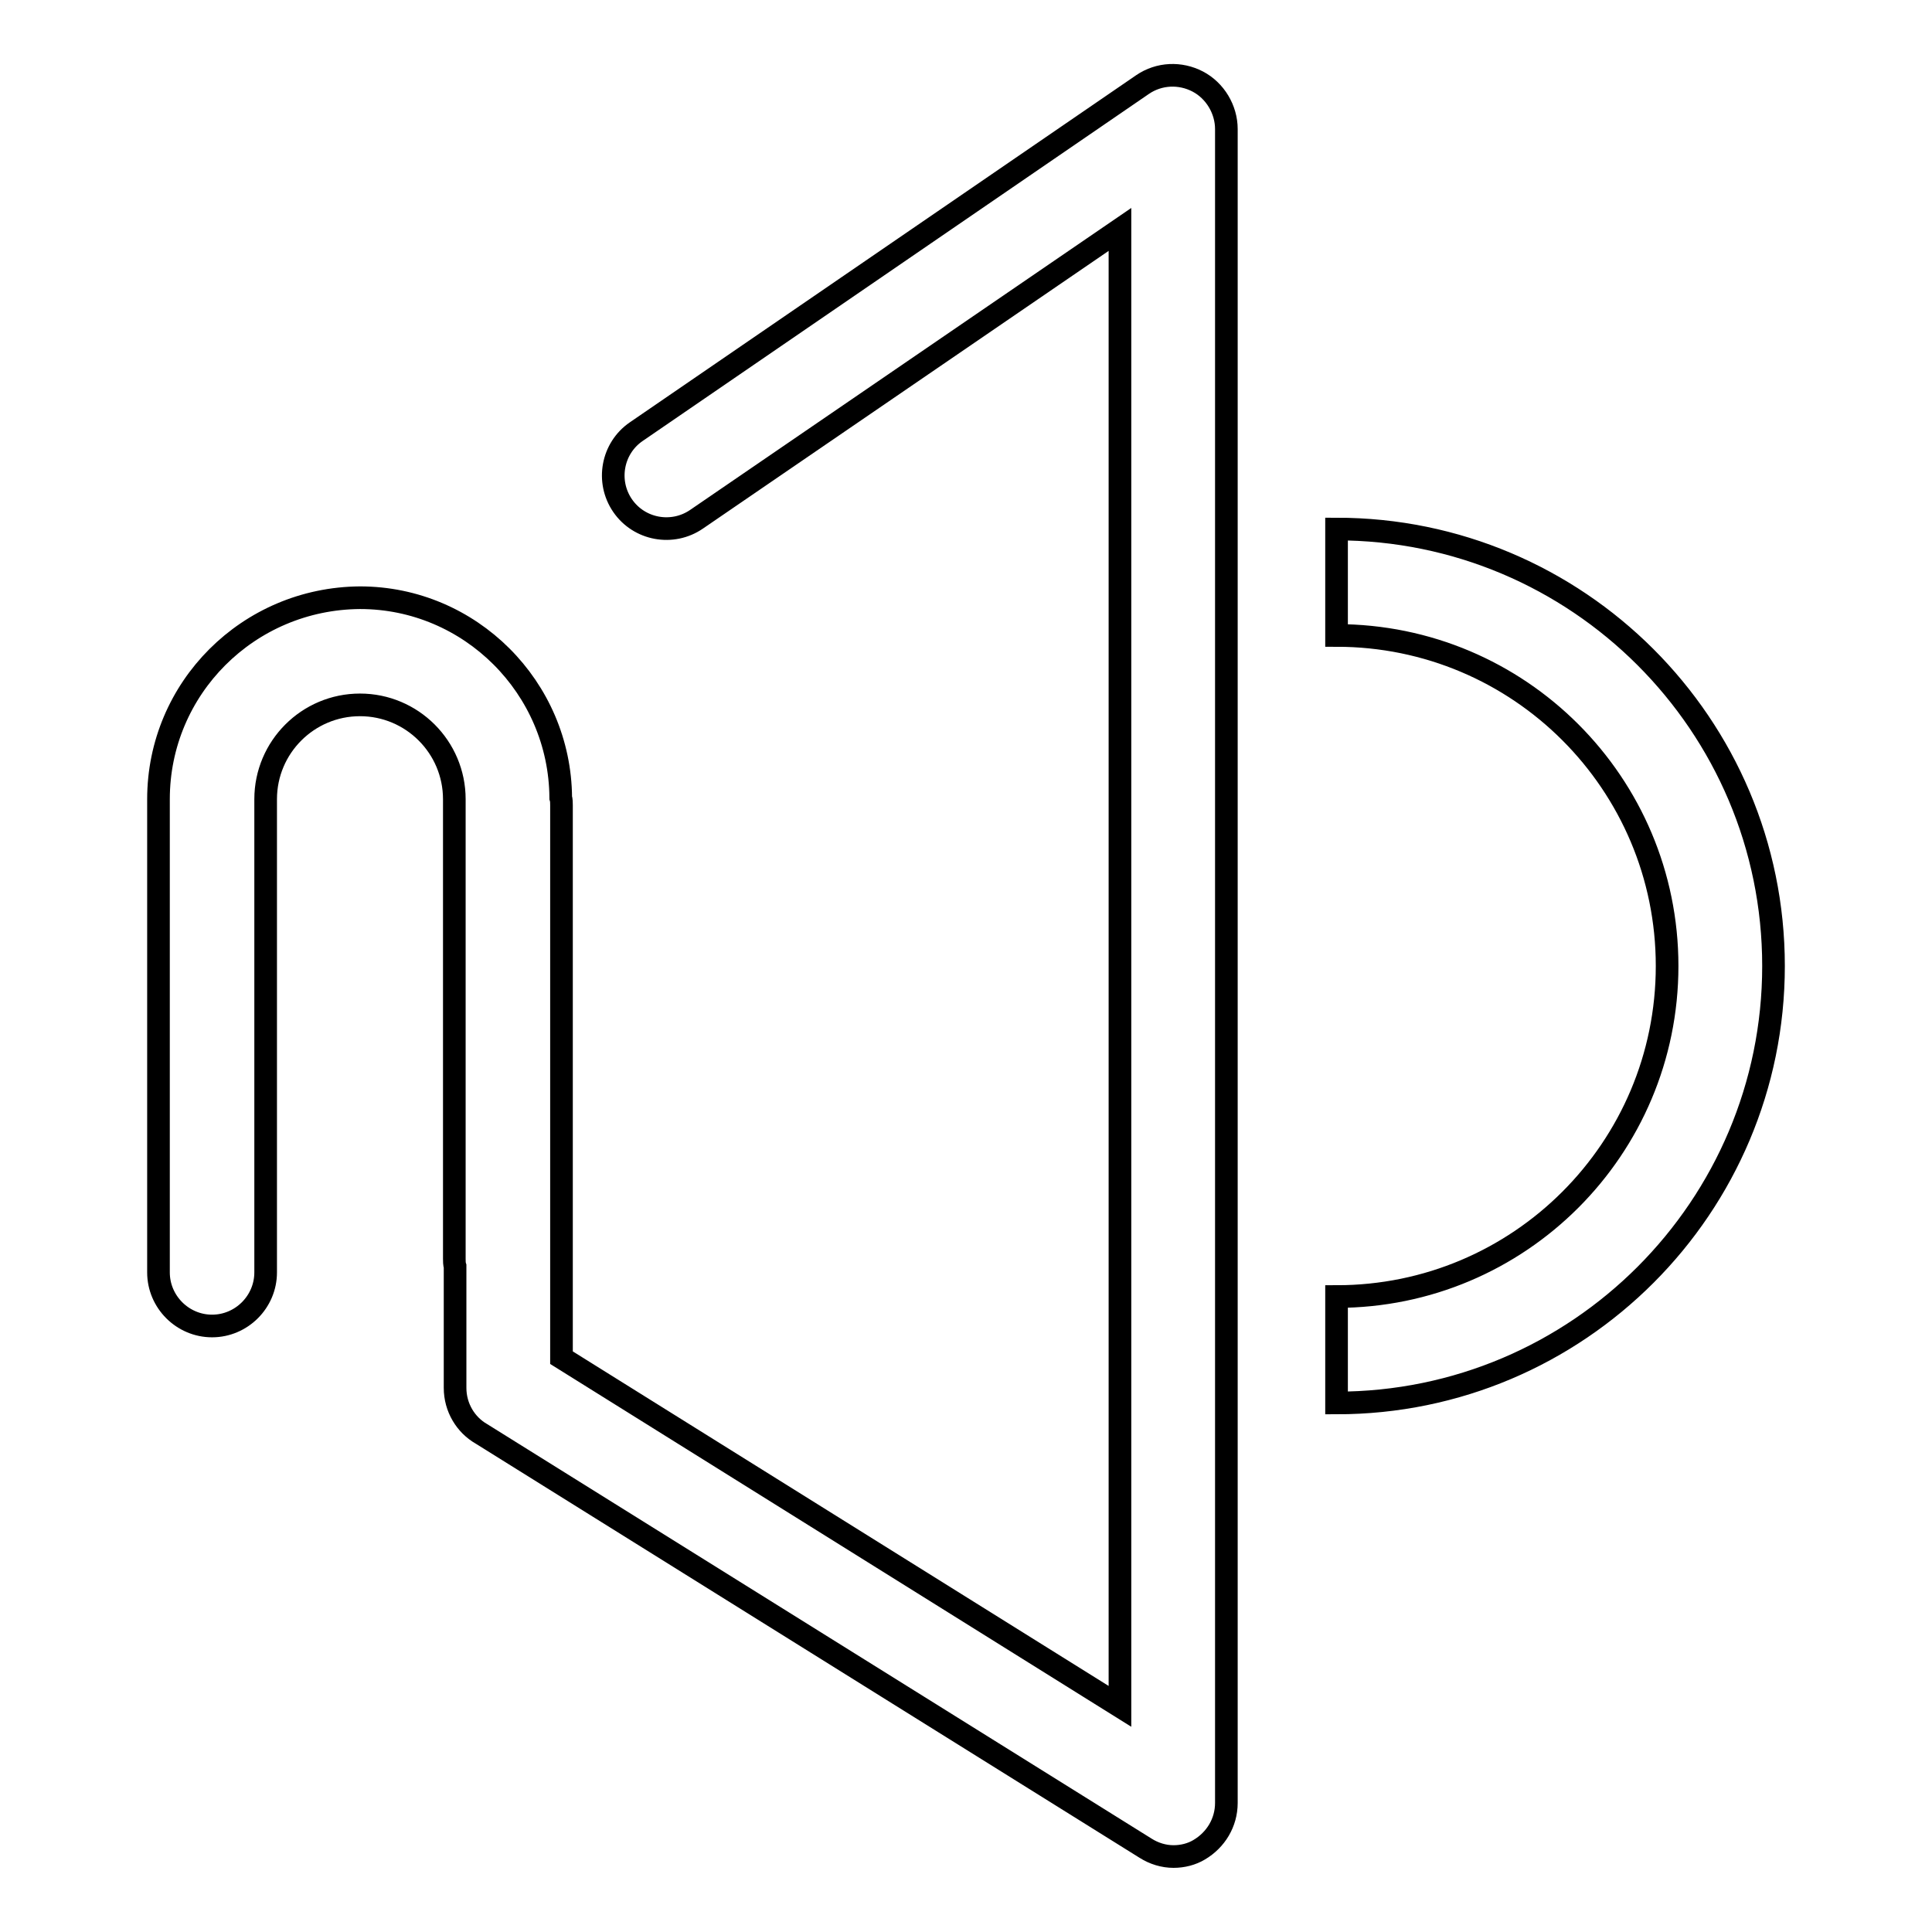<?xml version="1.0" encoding="utf-8"?>
<!-- Svg Vector Icons : http://www.onlinewebfonts.com/icon -->
<!DOCTYPE svg PUBLIC "-//W3C//DTD SVG 1.1//EN" "http://www.w3.org/Graphics/SVG/1.1/DTD/svg11.dtd">
<svg version="1.1" xmlns="http://www.w3.org/2000/svg" xmlns:xlink="http://www.w3.org/1999/xlink" x="0px" y="0px" viewBox="0 0 256 256" enable-background="new 0 0 256 256" xml:space="preserve">
<g><g><path stroke-width="3" fill-opacity="0" stroke="#000000"  d="M158.7,10.8c-2.3-1.2-5.1-1.1-7.3,0.4l-67.1,46c-3.2,2.2-4,6.6-1.8,9.8c2.2,3.2,6.6,4,9.8,1.8l56.1-38.4v195.7l-74-46.2v-73.2c0-0.3,0-0.7-0.1-1c-0.1-14.6-12-26.5-26.6-26.5C32.9,79.3,21,91.2,21,105.9v62.7c0,3.9,3.2,7.1,7.1,7.1s7.1-3.2,7.1-7.1v-62.7c0-6.9,5.6-12.5,12.5-12.5c6.9,0,12.5,5.6,12.5,12.5v60.9c0,0.3,0,0.7,0.1,1v16.1c0,2.6,1.4,4.9,3.5,6.1l88,54.9c1.1,0.7,2.4,1.1,3.7,1.1c1.2,0,2.4-0.3,3.4-0.9c2.2-1.3,3.6-3.6,3.6-6.2V17.1C162.5,14.5,161,12,158.7,10.8z M177.1,70.1v14.1c24.2,0,43.8,19.6,43.8,43.8c0,24.2-19.6,43.8-43.8,43.8v14.1c32,0,57.9-26,57.9-57.9C235,96,209,70.1,177.1,70.1z"/></g></g>
</svg>